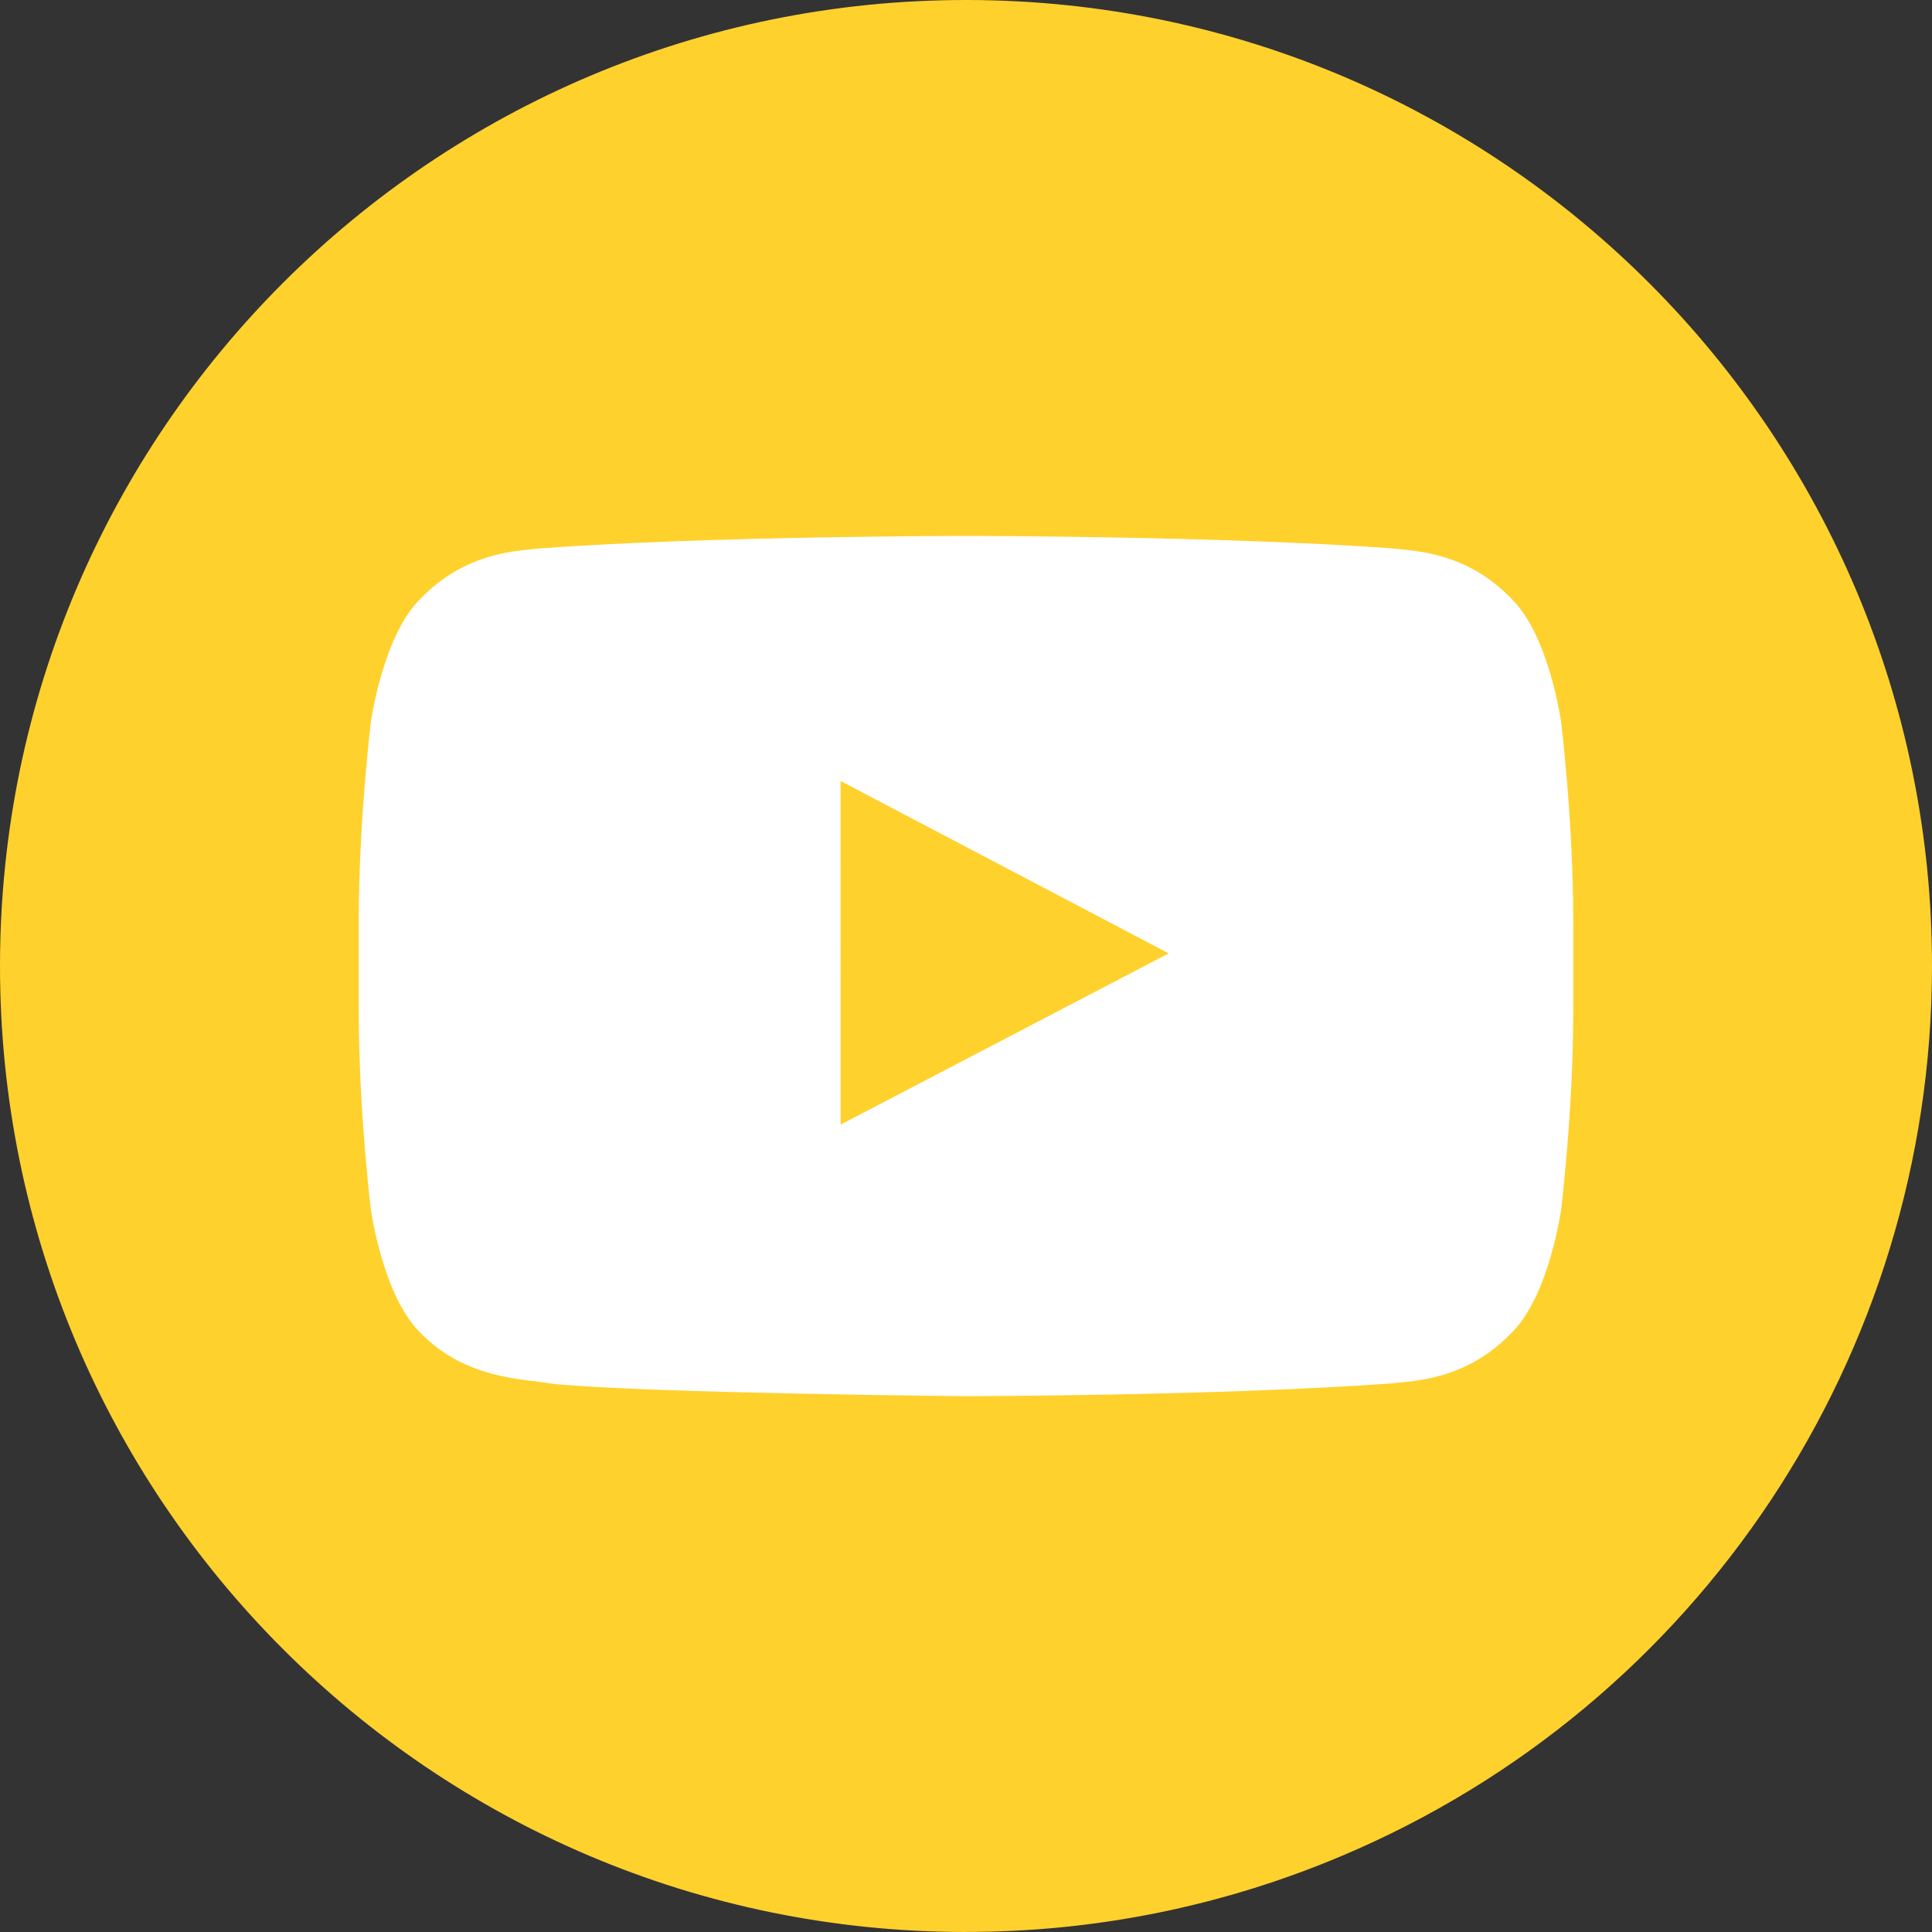 <?xml version="1.0" encoding="UTF-8"?><svg id="_レイヤー_1" xmlns="http://www.w3.org/2000/svg" viewBox="0 0 30 30"><rect x="0" y="0" width="30" height="30" fill="#333333" stroke="none"/><defs><style>.cls-1{fill:#fff;fill-rule:evenodd;}.cls-1,.cls-2{stroke-width:0px;}.cls-2{fill:#ffd12d;}</style></defs><path class="cls-2" d="M14.983,30C6.699,29.991-.009,23.267,0,14.983.009,6.699,6.733-.009,15.017,0c8.284.009,14.992,6.733,14.983,15.017-.007,6.022-3.615,11.457-9.162,13.8-1.852.784-3.843,1.186-5.855,1.182Z"/><g id="_4_stroke"><g id="Youtube"><path id="Youtube-2" class="cls-1" d="M24.24,11.203s-.184-1.309-.75-1.885c-.717-.757-1.521-.76-1.889-.804-2.639-.192-6.597-.192-6.597-.192h-.008s-3.958,0-6.597.192c-.369.044-1.172.047-1.89.804-.565.576-.749,1.885-.749,1.885,0,0-.189,1.537-.189,3.074v1.441c0,1.537.189,3.074.189,3.074,0,0,.184,1.309.749,1.885.718.757,1.66.733,2.08.812,1.509.146,6.411.191,6.411.191,0,0,3.962-.006,6.601-.198.368-.044,1.172-.048,1.889-.805.565-.576.75-1.885.75-1.885,0,0,.189-1.537.189-3.074v-1.441c0-1.536-.189-3.074-.189-3.074ZM13.053,17.463l-.001-5.336,5.095,2.677-5.094,2.659Z"/></g></g></svg>